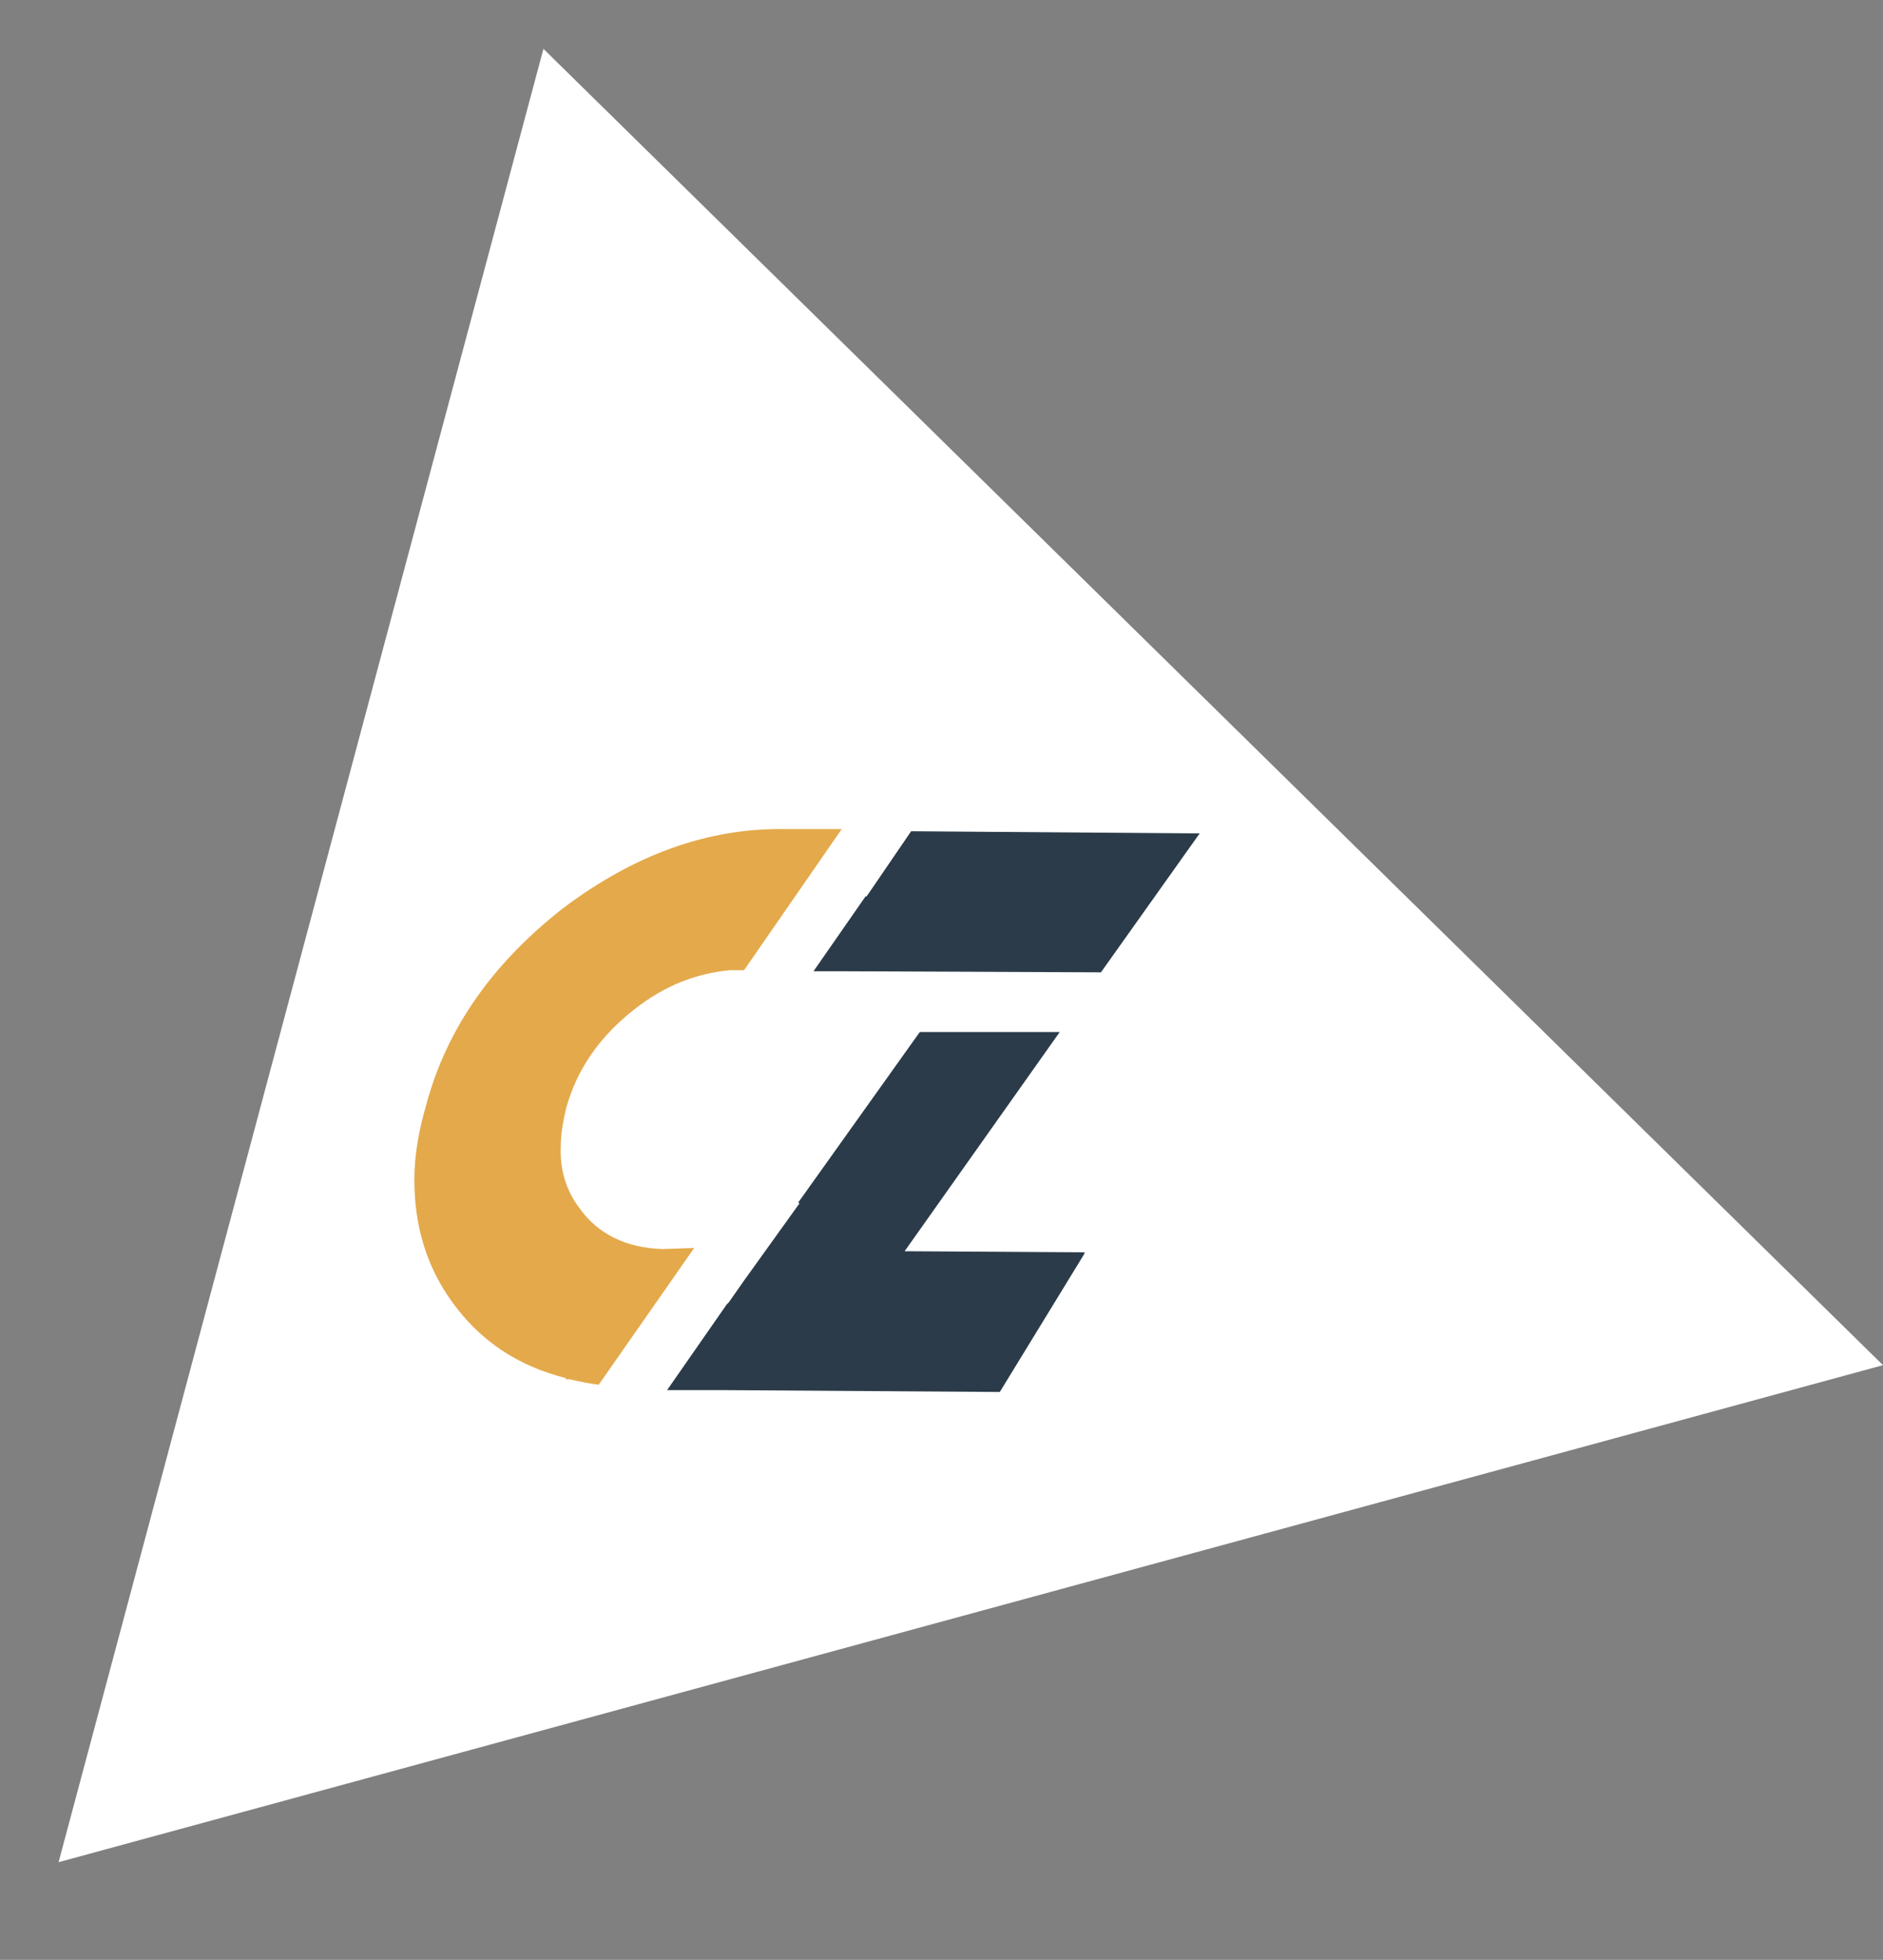 <svg xmlns="http://www.w3.org/2000/svg" xmlns:xlink="http://www.w3.org/1999/xlink" id="Calque_1" x="0px" y="0px" viewBox="0 0 173.6 180.6" style="enable-background:new 0 0 173.6 180.6;" xml:space="preserve"><rect x="0" y="0" width="173.6" height="180.6" fill="#808080" stroke="none"/><style type="text/css">	.st0{fill:#FFFFFF;}	.st1{fill:#2B3B49;}	.st2{fill:#E4A94B;}</style><polygon id="XMLID_40_" class="st0" points="50.1,4.5 173.6,125.8 5.4,171.6 "></polygon><g id="XMLID_32_">	<polygon id="XMLID_39_" class="st1" points="84,76.6 79.9,82.6 79.8,82.6 75,89.5 77.8,89.5 77.8,89.5 101.5,89.6 110.6,76.8  "></polygon>	<polygon id="XMLID_37_" class="st0" points="67,120.2 67.2,120 67.2,120  "></polygon>	<path id="XMLID_36_" class="st2" d="M61.1,115.1c-3.4-0.1-6-1.4-7.7-3.8c-1.2-1.6-1.8-3.5-1.7-5.7c0-1.1,0.2-2.2,0.5-3.5   c1-3.6,3.1-6.6,6.3-9.1c2.8-2.2,5.7-3.3,8.8-3.6l1.3,0l9-13l-4,0l0,0l-1.3,0c-7.1-0.1-13.9,2.4-20.4,7.3c-6.4,5-10.7,11-12.6,18.1   c-0.7,2.4-1.1,4.7-1.1,6.9c0,4.2,1.1,8,3.5,11.3c2.6,3.6,6.1,5.9,10.5,7l-0.1,0.1l0.4,0c0.9,0.2,1.8,0.4,2.7,0.5l8.8-12.6   L61.1,115.1z"></path>	<polygon id="XMLID_35_" class="st1" points="83.4,115.3 97.7,95.1 84.8,95.1 73.6,110.8 73.7,110.9 68.6,118 67.2,120 67.2,120    67,120.2 61.5,128.1 66.9,128.1 67,128.1 67,128.1 96.5,128.3 100,115.4  "></polygon>	<polygon id="XMLID_33_" class="st0" points="67.2,120 68.6,118 67.2,120  "></polygon>	<polygon id="XMLID_47_" class="st0" points="100.3,115 91.3,129.7 96.3,129.7 100.6,122.6 100.7,122.6 105.4,114.9  "></polygon></g></svg>